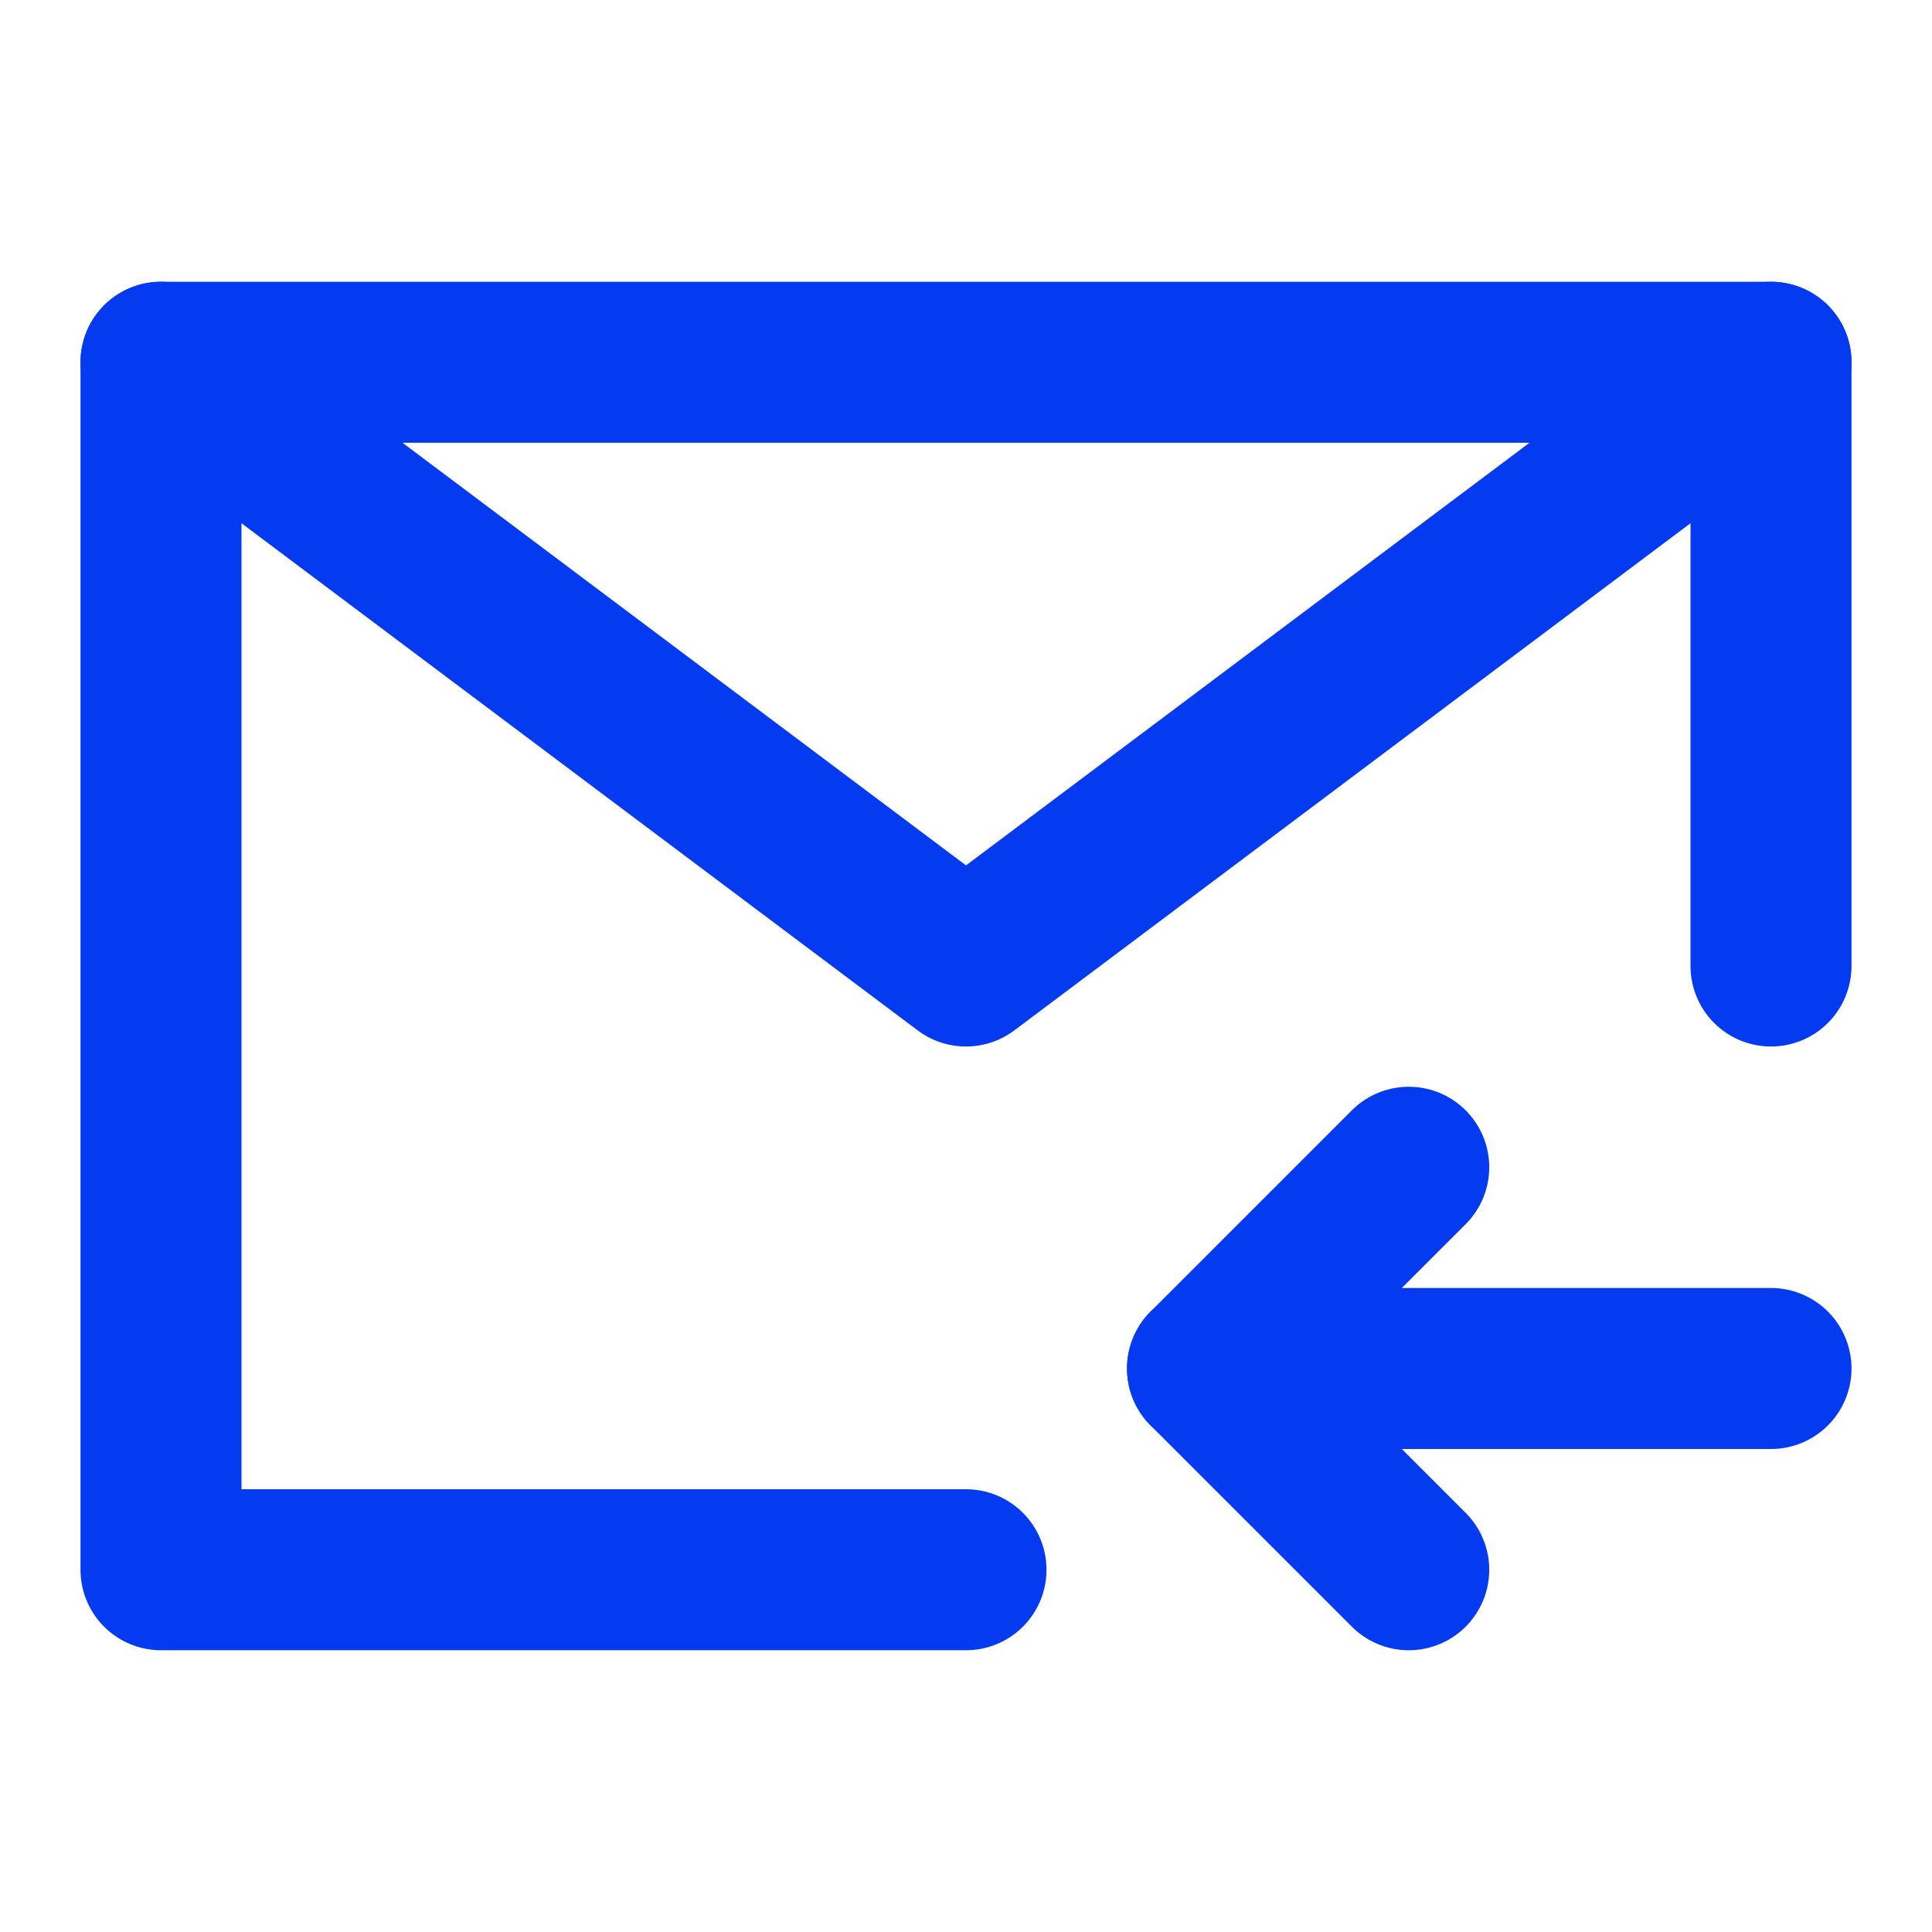 <svg width="24" height="24" viewBox="0 0 24 24" fill="none" xmlns="http://www.w3.org/2000/svg">
<g id="Frame">
<path id="Vector" d="M22 12V4.5H12H2V12V19.5H12" stroke="#043BF1" stroke-width="2" stroke-linecap="round" stroke-linejoin="round"/>
<path id="Vector_2" d="M22 17H15" stroke="#043BF1" stroke-width="2" stroke-linecap="round" stroke-linejoin="round"/>
<path id="Vector_3" d="M17.5 14.5L15 17L17.5 19.5" stroke="#043BF1" stroke-width="2" stroke-linecap="round" stroke-linejoin="round"/>
<path id="Vector_4" d="M2 4.5L12 12L22 4.5" stroke="#043BF1" stroke-width="2" stroke-linecap="round" stroke-linejoin="round"/>
</g>
</svg>
